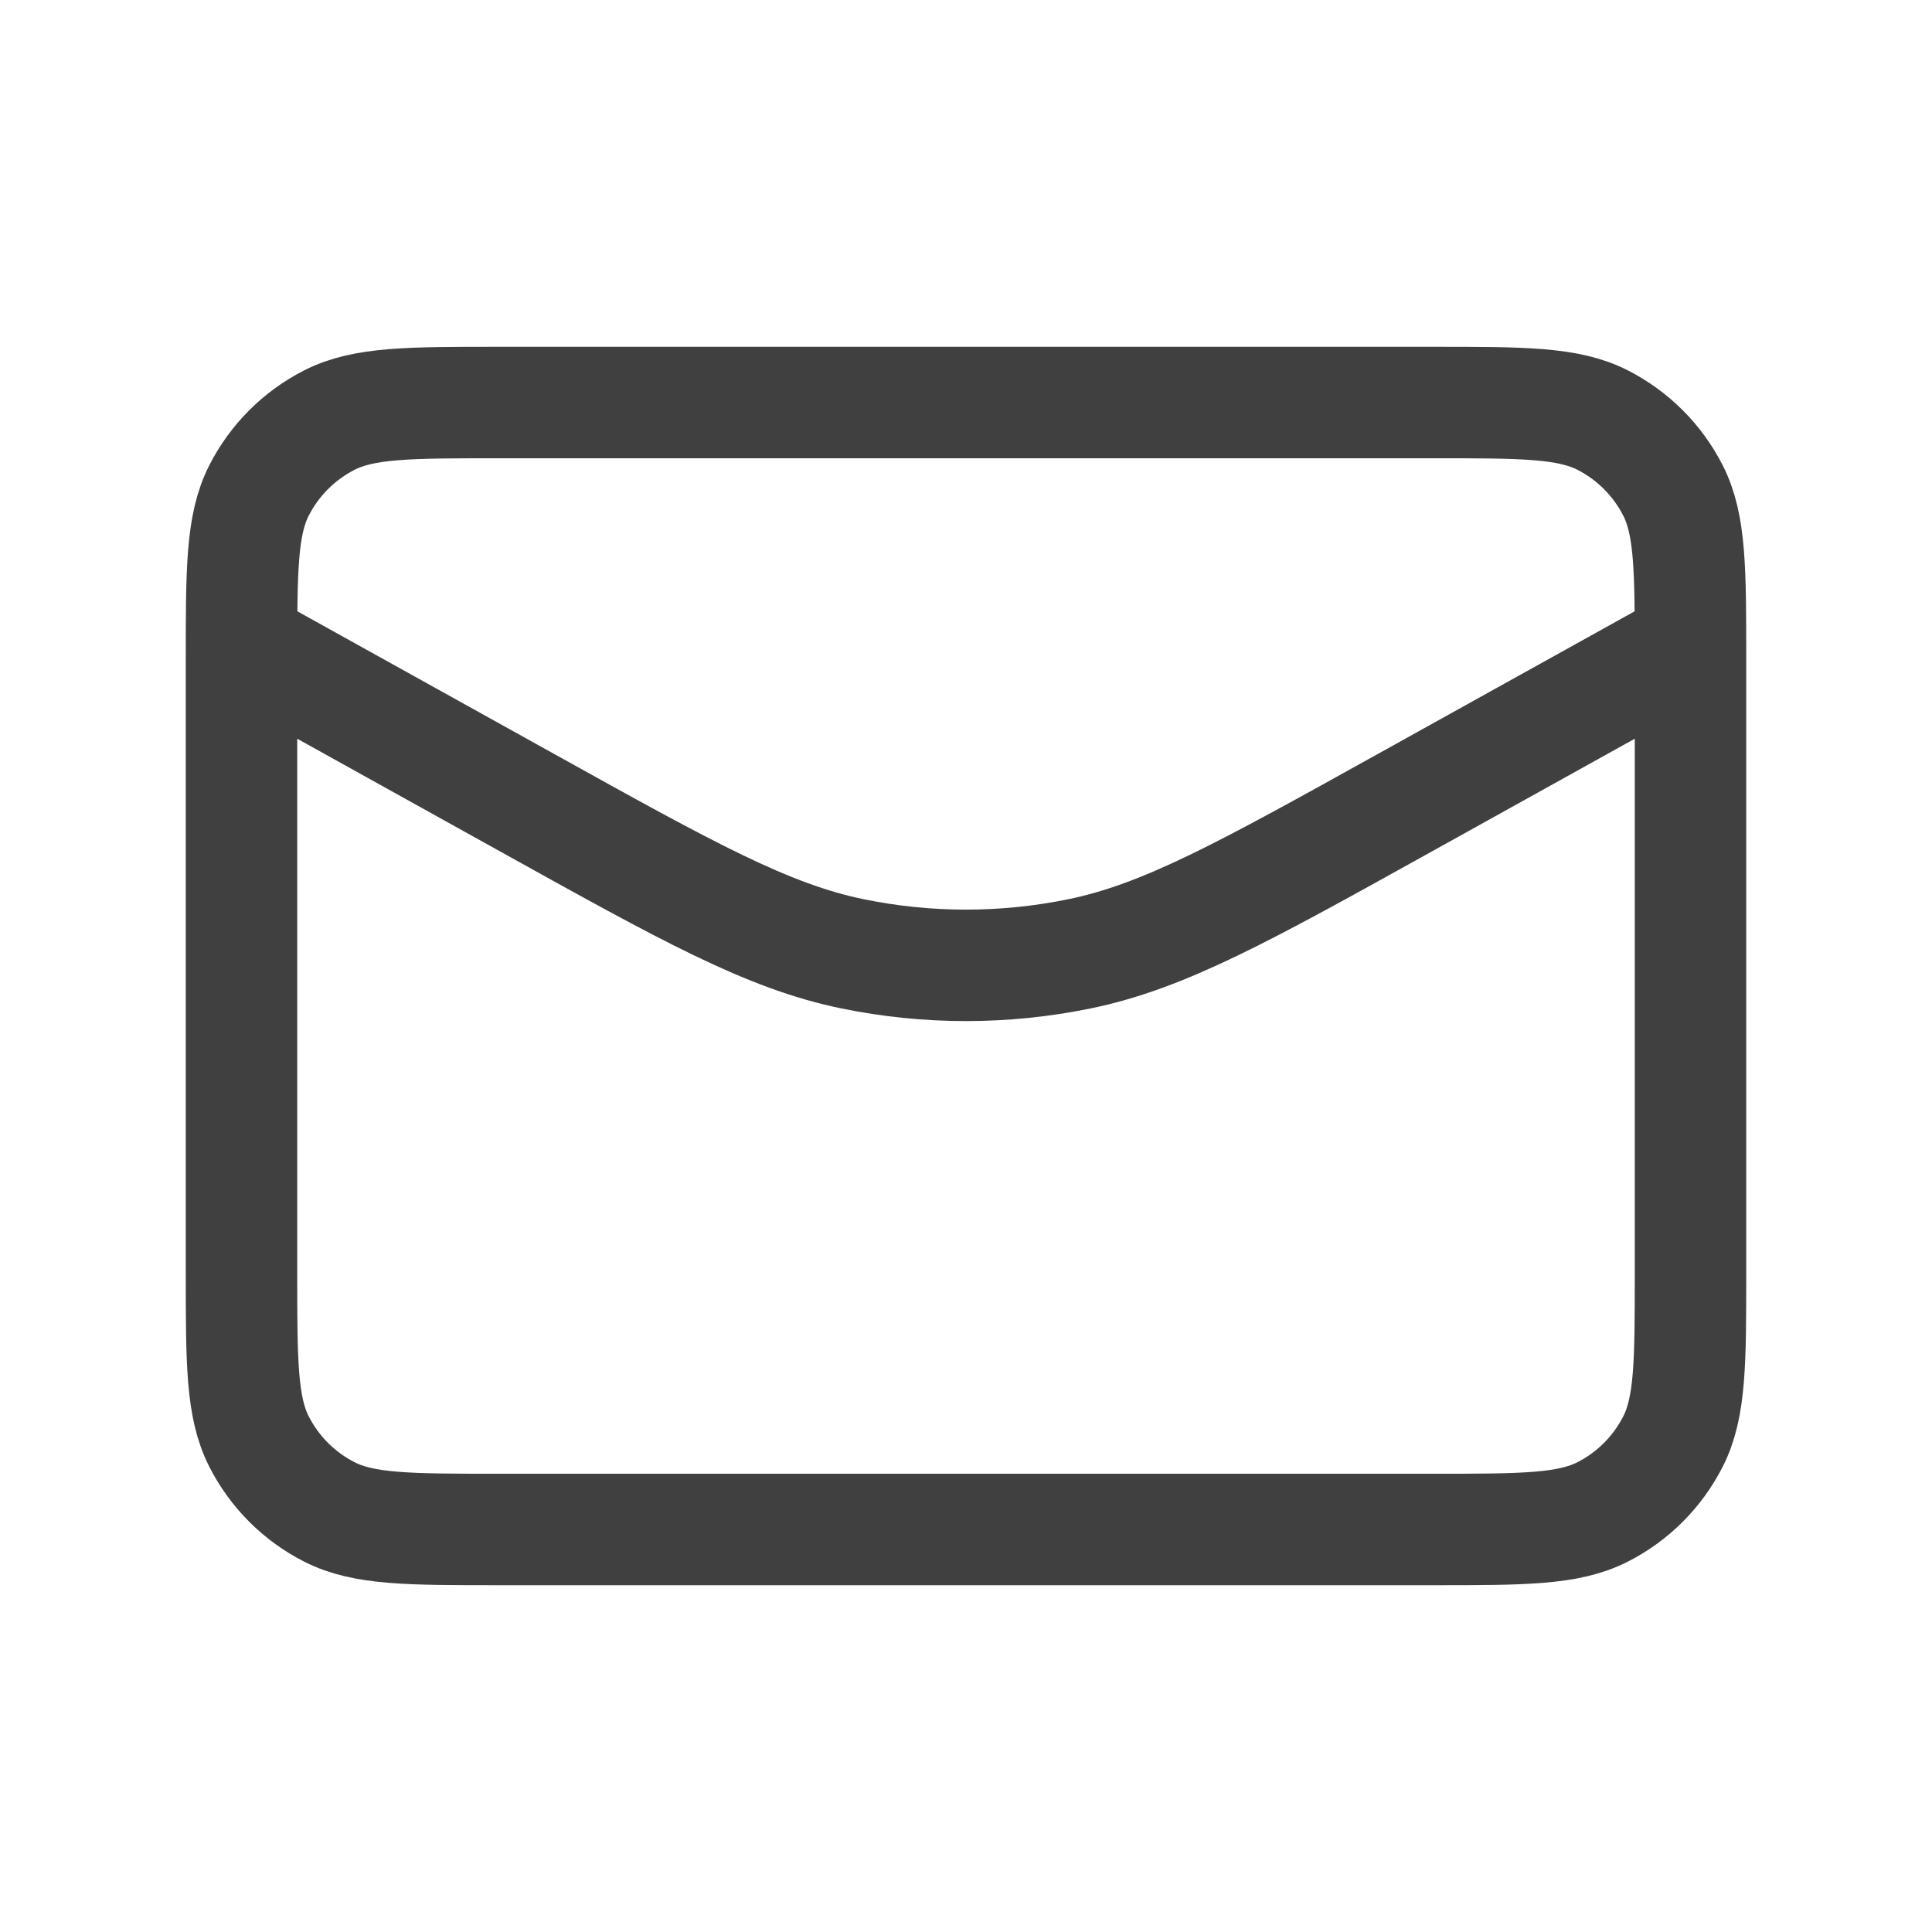 <svg width="26" height="26" viewBox="0 0 26 26" fill="none" xmlns="http://www.w3.org/2000/svg">
<path d="M22.75 8.667L18.892 10.81C16.742 12.005 15.666 12.602 14.528 12.836C13.52 13.043 12.48 13.043 11.472 12.836C10.334 12.602 9.258 12.005 7.108 10.81L3.25 8.667M6.717 20.583H19.283C20.497 20.583 21.104 20.583 21.567 20.347C21.975 20.14 22.306 19.808 22.514 19.4C22.75 18.937 22.75 18.33 22.75 17.117V8.883C22.75 7.67 22.75 7.063 22.514 6.6C22.306 6.192 21.975 5.861 21.567 5.653C21.104 5.417 20.497 5.417 19.283 5.417H6.717C5.503 5.417 4.896 5.417 4.433 5.653C4.025 5.861 3.694 6.192 3.486 6.6C3.25 7.063 3.25 7.67 3.25 8.883V17.117C3.25 18.33 3.25 18.937 3.486 19.4C3.694 19.808 4.025 20.14 4.433 20.347C4.896 20.583 5.503 20.583 6.717 20.583Z" stroke="#404040" stroke-width="1.5" stroke-linecap="round" stroke-linejoin="round"/>
</svg>
